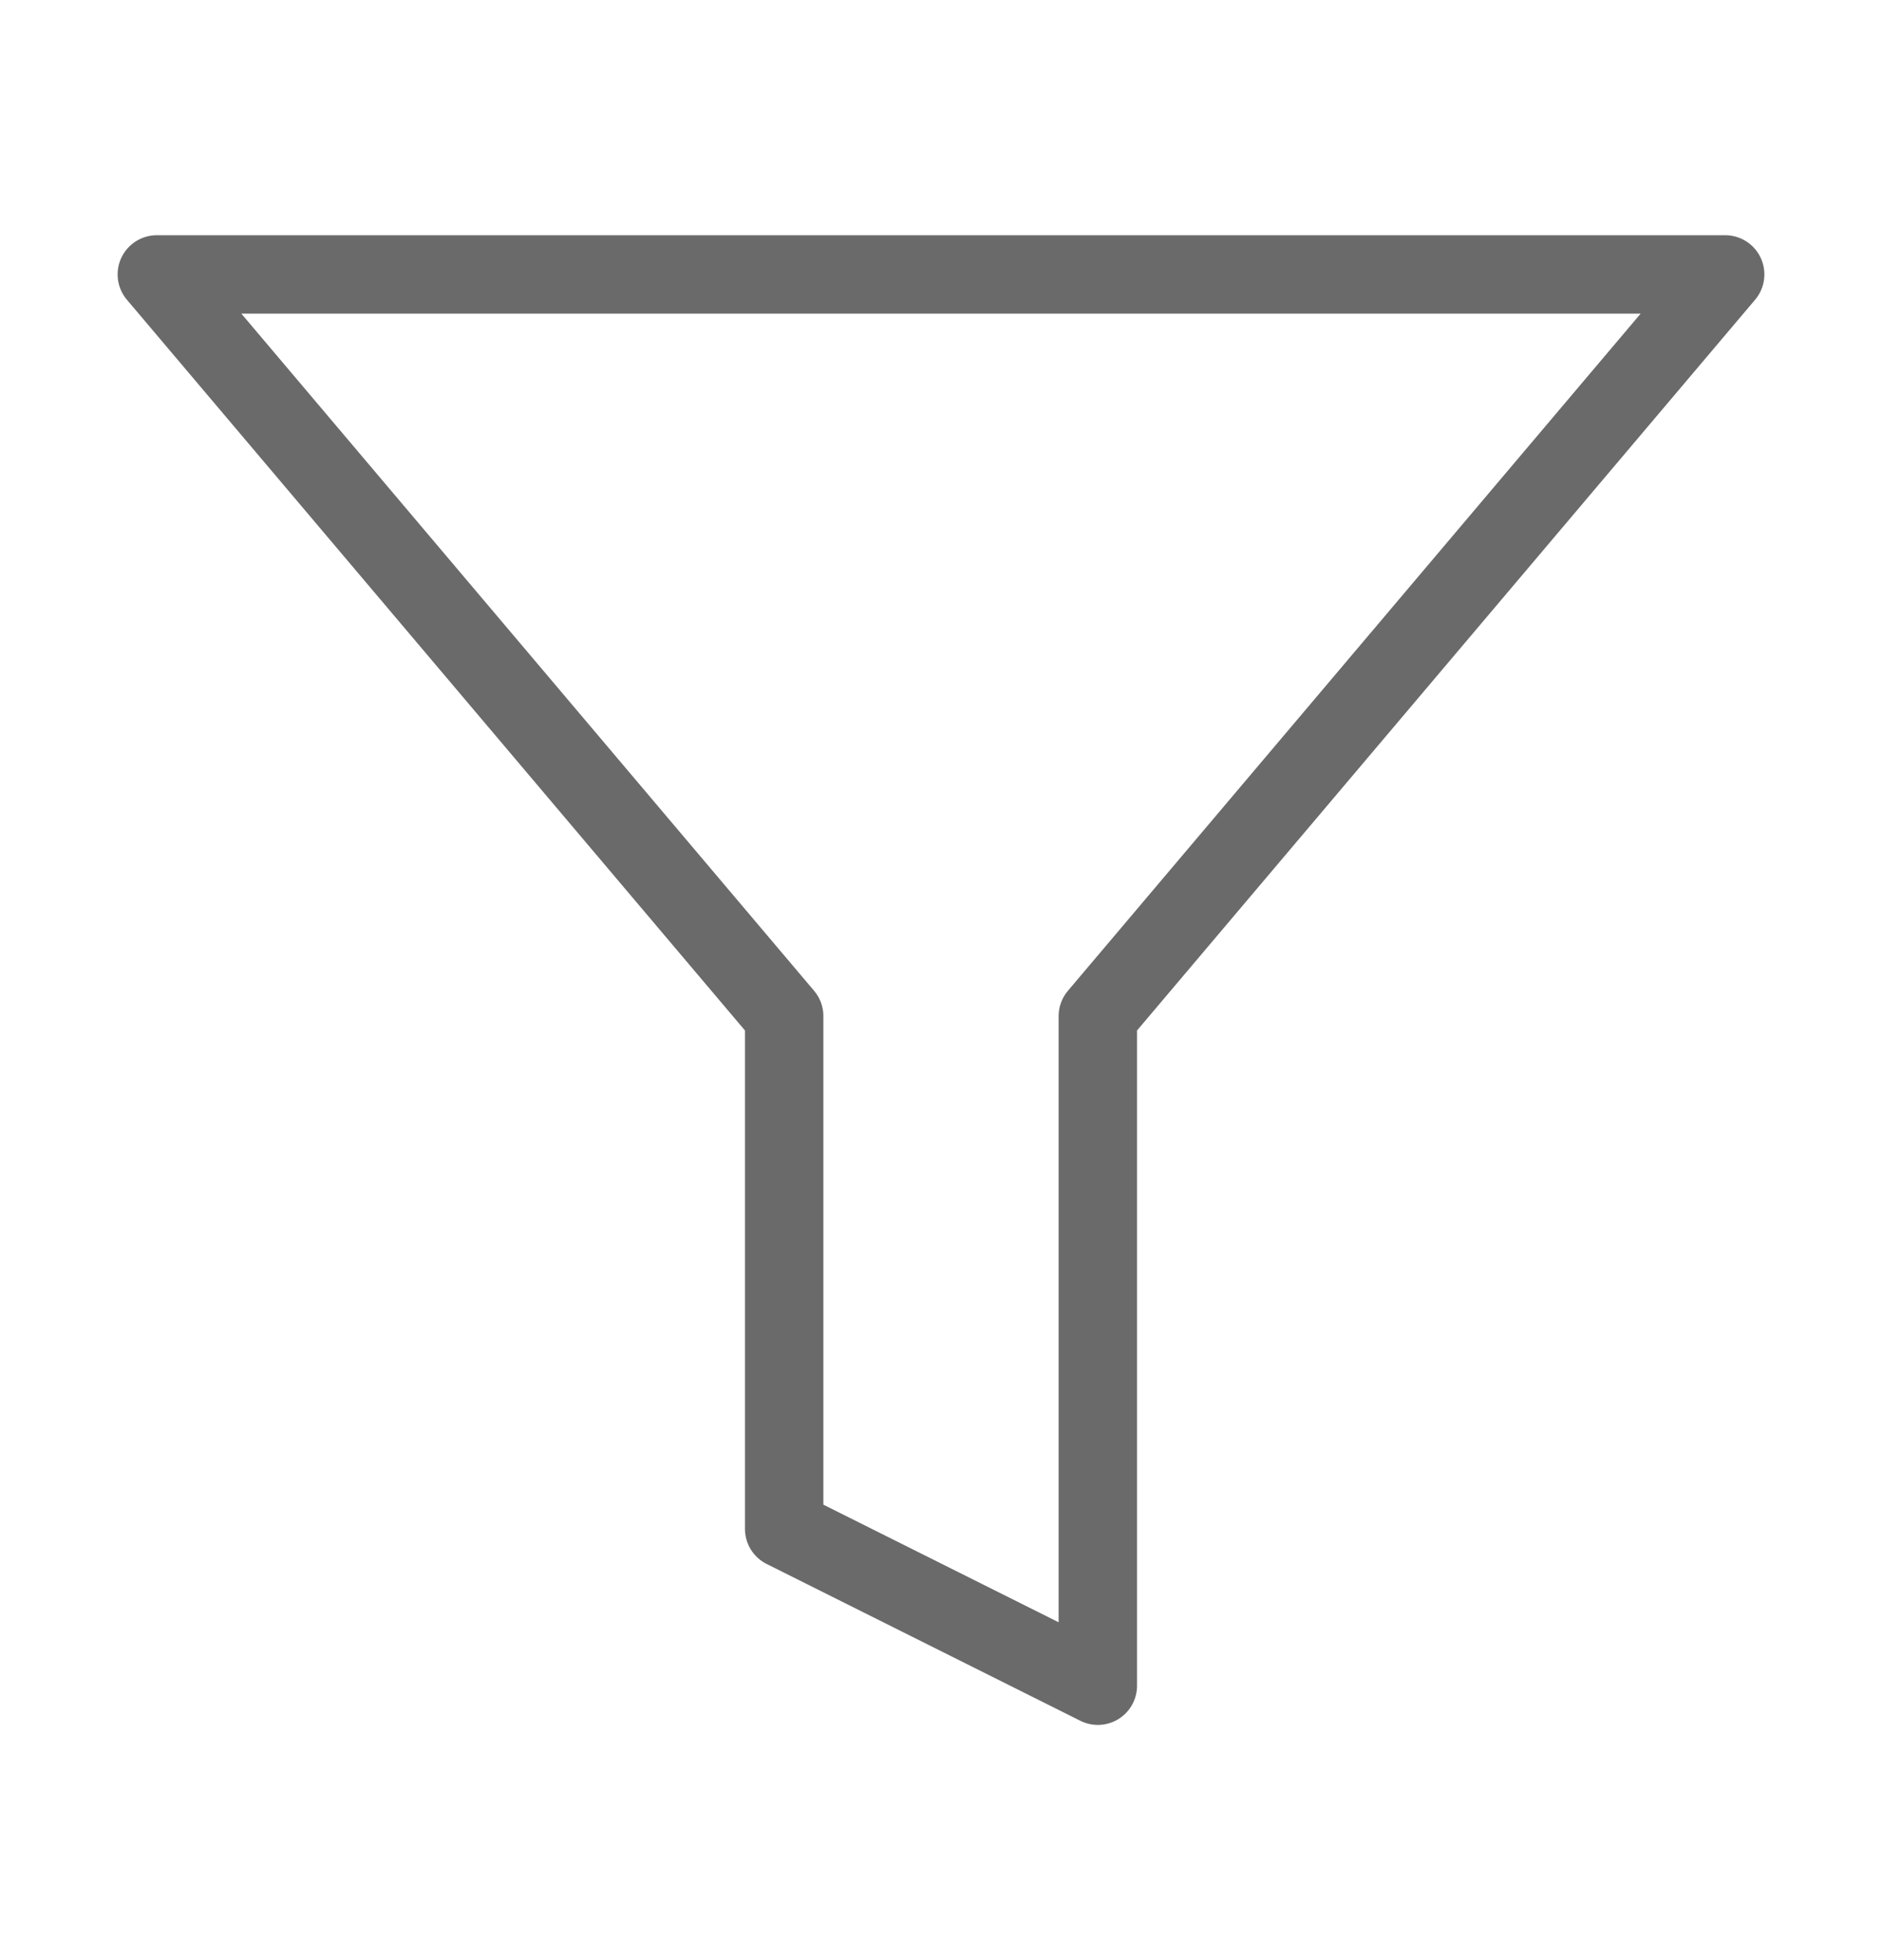 <svg xmlns="http://www.w3.org/2000/svg" width="24" height="25" viewBox="0 0 24 25" fill="none"><path d="M22 3.5H2L10 12.96V19.5L14 21.5V12.96L22 3.5Z" stroke="#6A6A6A" stroke-linecap="round" stroke-linejoin="round"></path></svg>